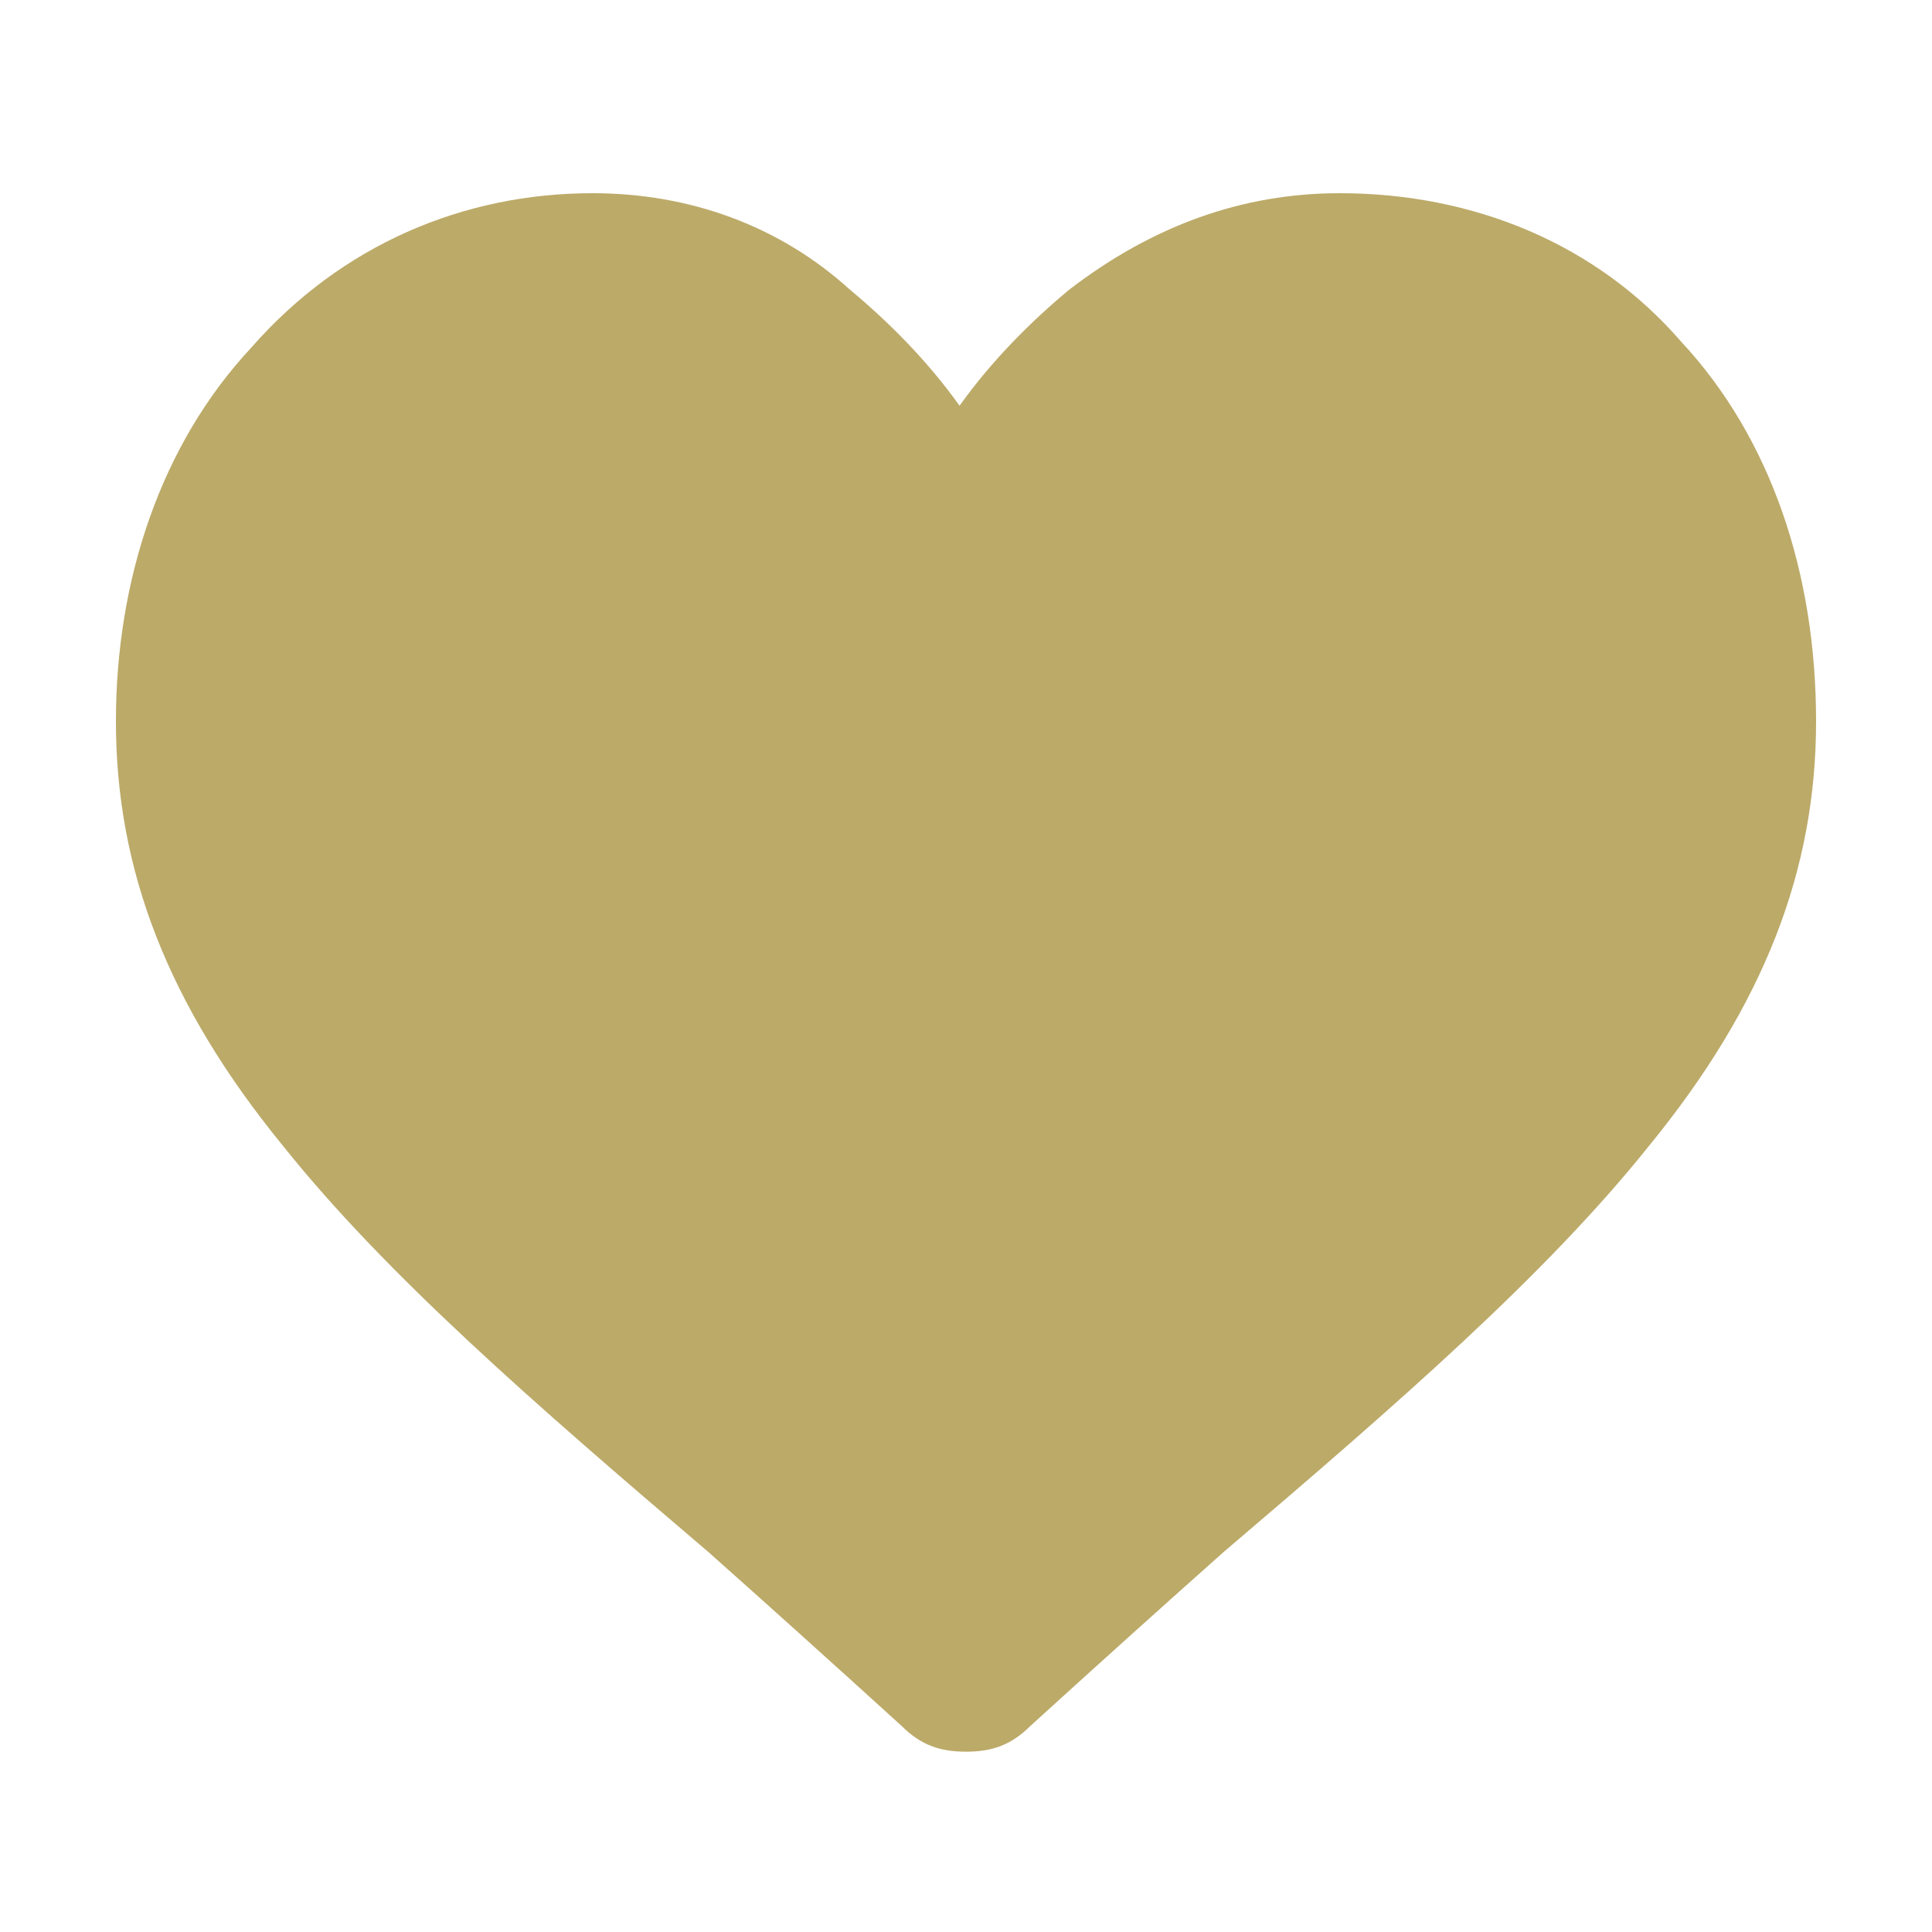 <?xml version="1.0" encoding="utf-8"?>
<!-- Generator: Adobe Illustrator 28.1.0, SVG Export Plug-In . SVG Version: 6.00 Build 0)  -->
<svg version="1.1" id="Camada_1" xmlns="http://www.w3.org/2000/svg" xmlns:xlink="http://www.w3.org/1999/xlink" x="0px" y="0px"
	 viewBox="0 0 30 30" style="enable-background:new 0 0 30 30;" xml:space="preserve">
<style type="text/css">
	.st0{fill:#bcaa69;}
</style>
<path class="st0" d="M26.1,5.3C24.8,3.8,22.9,3,20.8,3c-1.5,0-2.9,0.5-4.2,1.5C16,5,15.4,5.6,14.9,6.3c-0.5-0.7-1.1-1.3-1.7-1.8
	c-1.1-1-2.5-1.5-4-1.5c-2,0-3.9,0.8-5.3,2.4C2.5,6.9,1.8,9,1.8,11.2c0,2.3,0.8,4.4,2.6,6.6c1.6,2,3.9,4,6.6,6.3
	c0.9,0.8,1.9,1.7,3,2.7c0.3,0.3,0.6,0.4,1,0.4s0.7-0.1,1-0.4c1.1-1,2.1-1.9,3-2.7c2.7-2.3,5-4.3,6.6-6.3c1.8-2.2,2.6-4.3,2.6-6.6
	C28.2,8.9,27.5,6.8,26.1,5.3z"/>
</svg>
